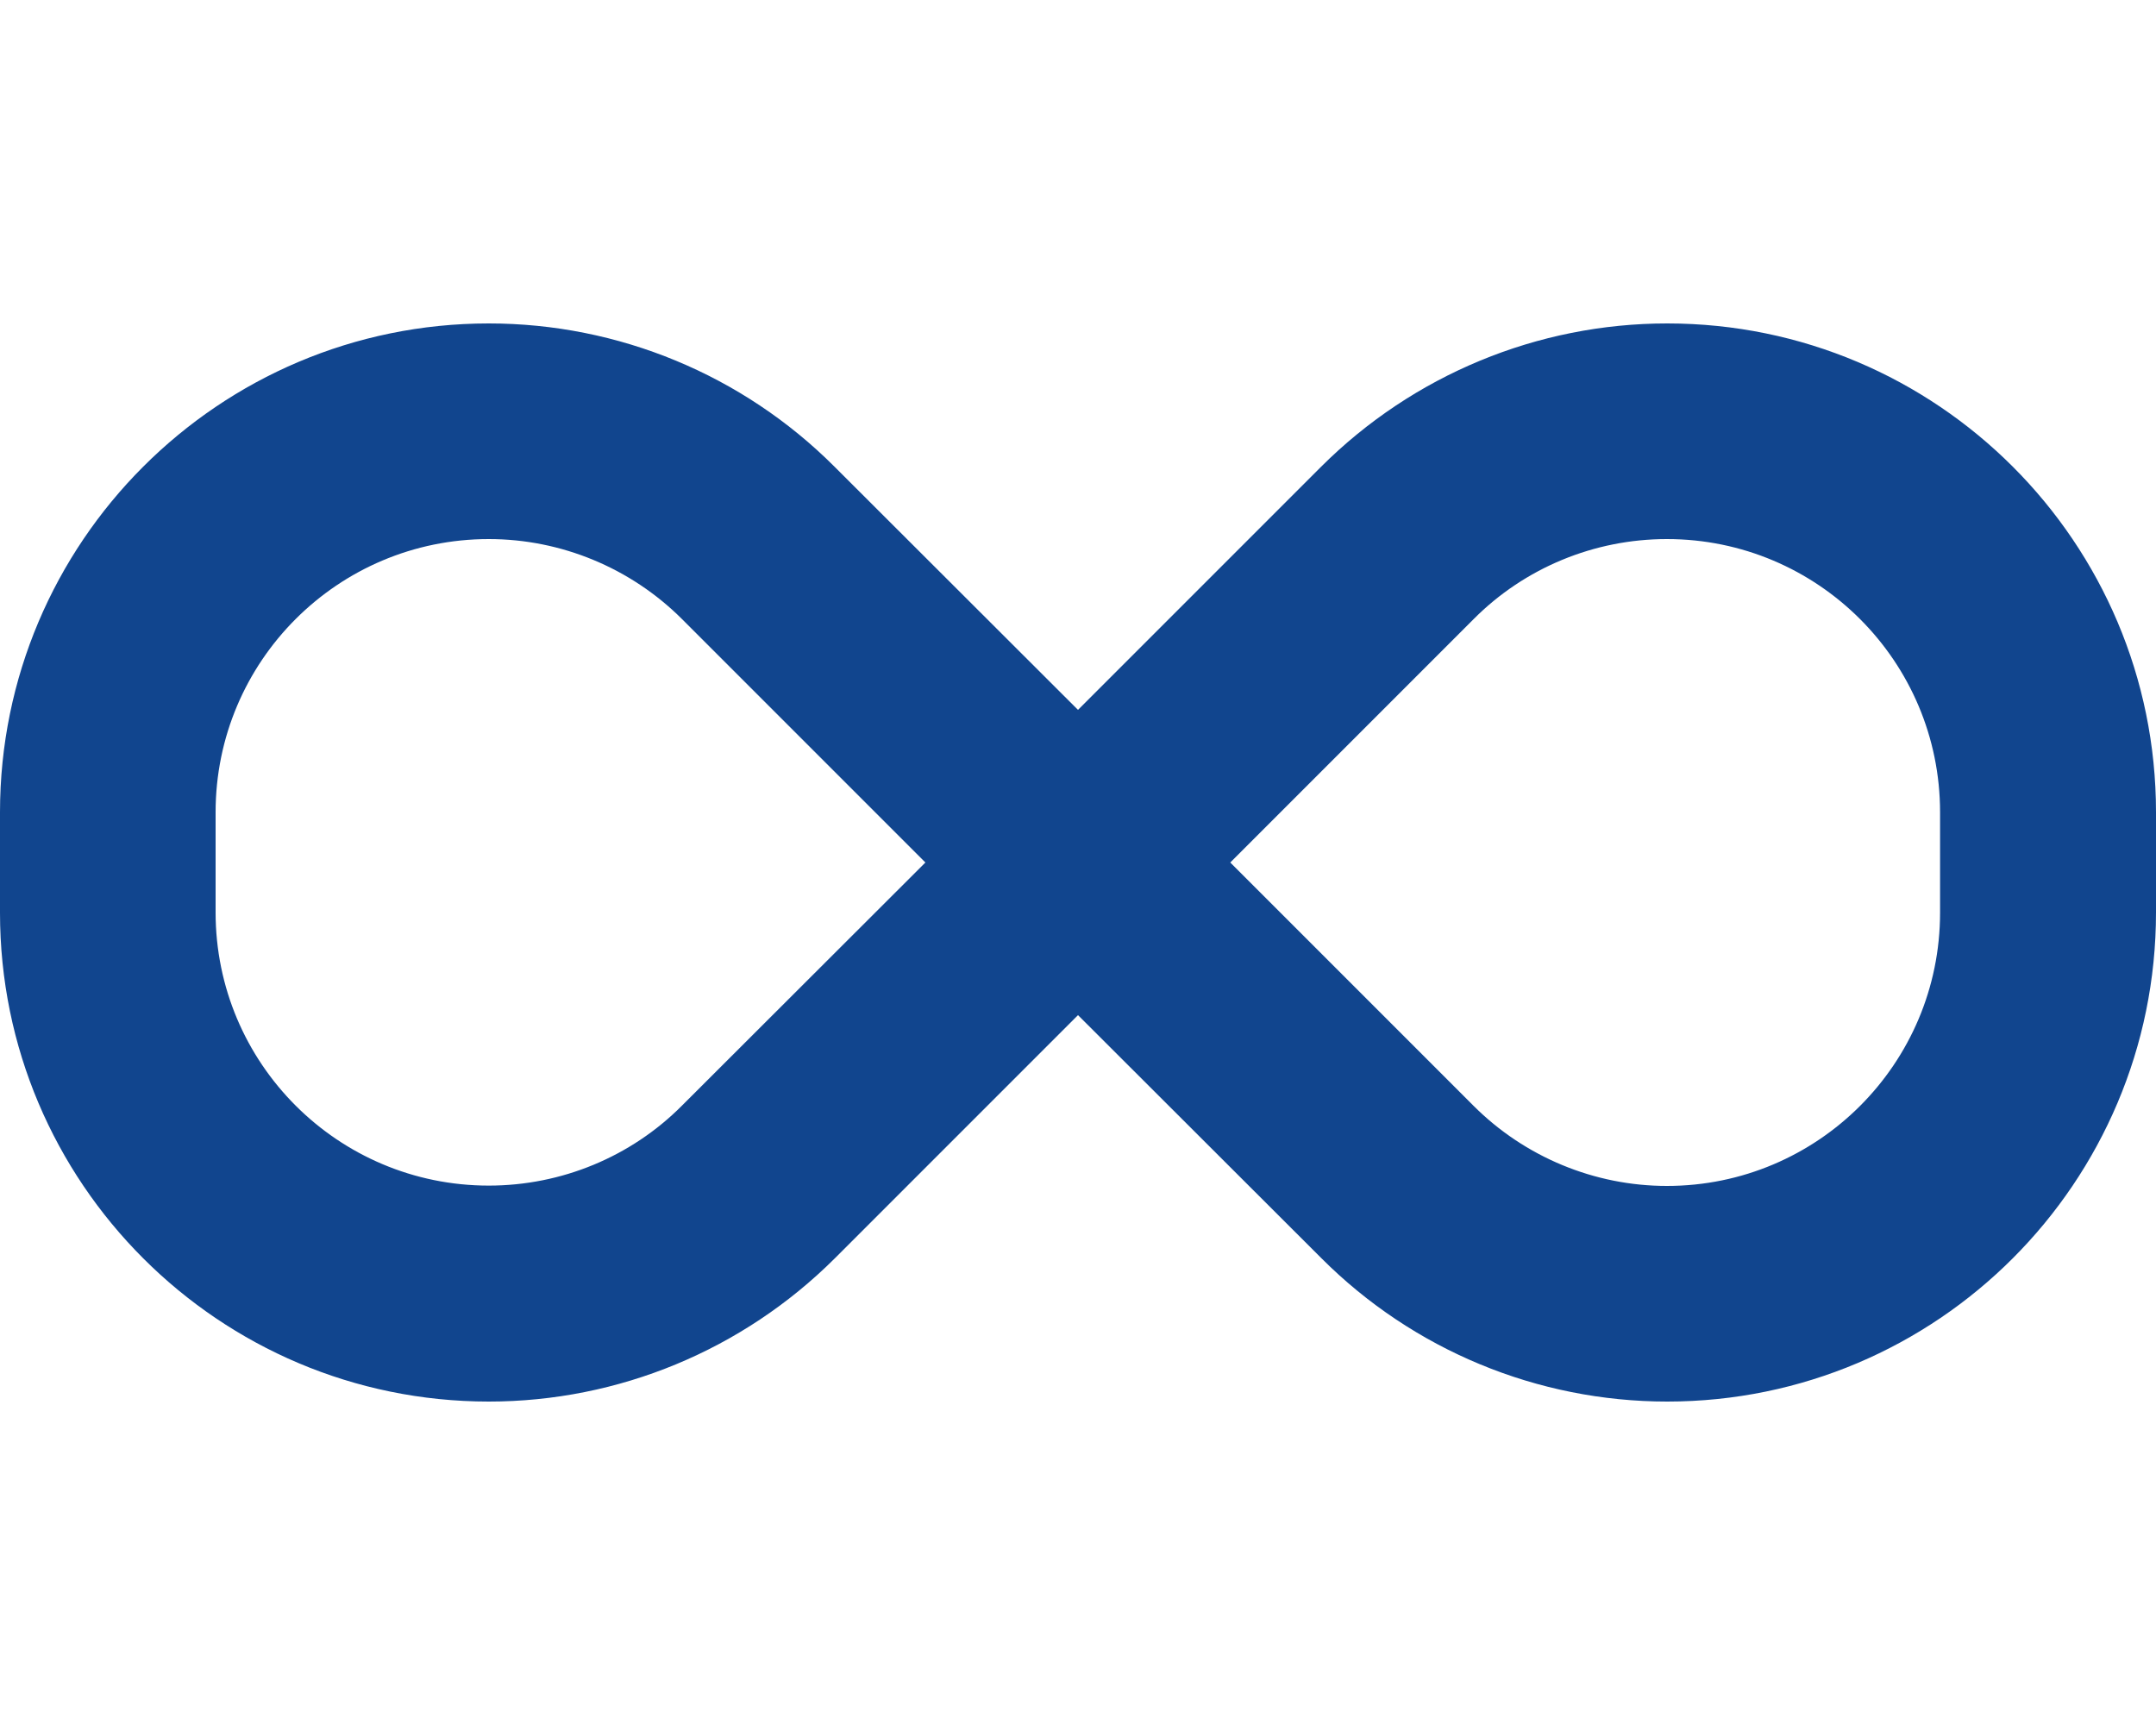 <?xml version="1.0" encoding="utf-8"?>
<!-- Generator: Adobe Illustrator 26.4.1, SVG Export Plug-In . SVG Version: 6.00 Build 0)  -->
<svg version="1.1" id="Ebene_1" xmlns="http://www.w3.org/2000/svg" xmlns:xlink="http://www.w3.org/1999/xlink" x="0px" y="0px"
	 viewBox="0 0 640 512" style="enable-background:new 0 0 640 512;" xml:space="preserve">
<style type="text/css">
	.st0{fill:#11458E;}
</style>
<path class="st0" d="M0,241.1C0,161,65,96,145.1,96c38.5,0,75.4,15.3,102.6,42.5l72.3,72.2l72.2-72.2C419.5,111.3,456.4,96,494.9,96
	C575,96,640,161,640,241.1v29.7C640,351,575,416,494.9,416c-38.5,0-75.4-15.3-102.6-42.5L320,301.3l-72.2,72.2
	c-27.3,27.2-64.2,42.5-102.7,42.5C65,416,0,351,0,270.9V241.1z M274.7,256l-72.2-72.2c-15.2-15.2-35.9-23.8-57.4-23.8
	c-44.8,0-81.1,36.3-81.1,81.1v29.7c0,44.8,36.3,81.1,81.1,81.1c21.5,0,42.2-8.5,57.4-23.8L274.7,256z M365.2,256l72.2,72.2
	c15.2,15.2,35.9,23.8,57.4,23.8c44.8,0,81.1-36.3,81.1-81.1v-29.8c0-44.8-36.3-81.1-81.1-81.1c-21.5,0-42.2,8.5-57.4,23.8L365.2,256
	L365.2,256z"/>
</svg>
